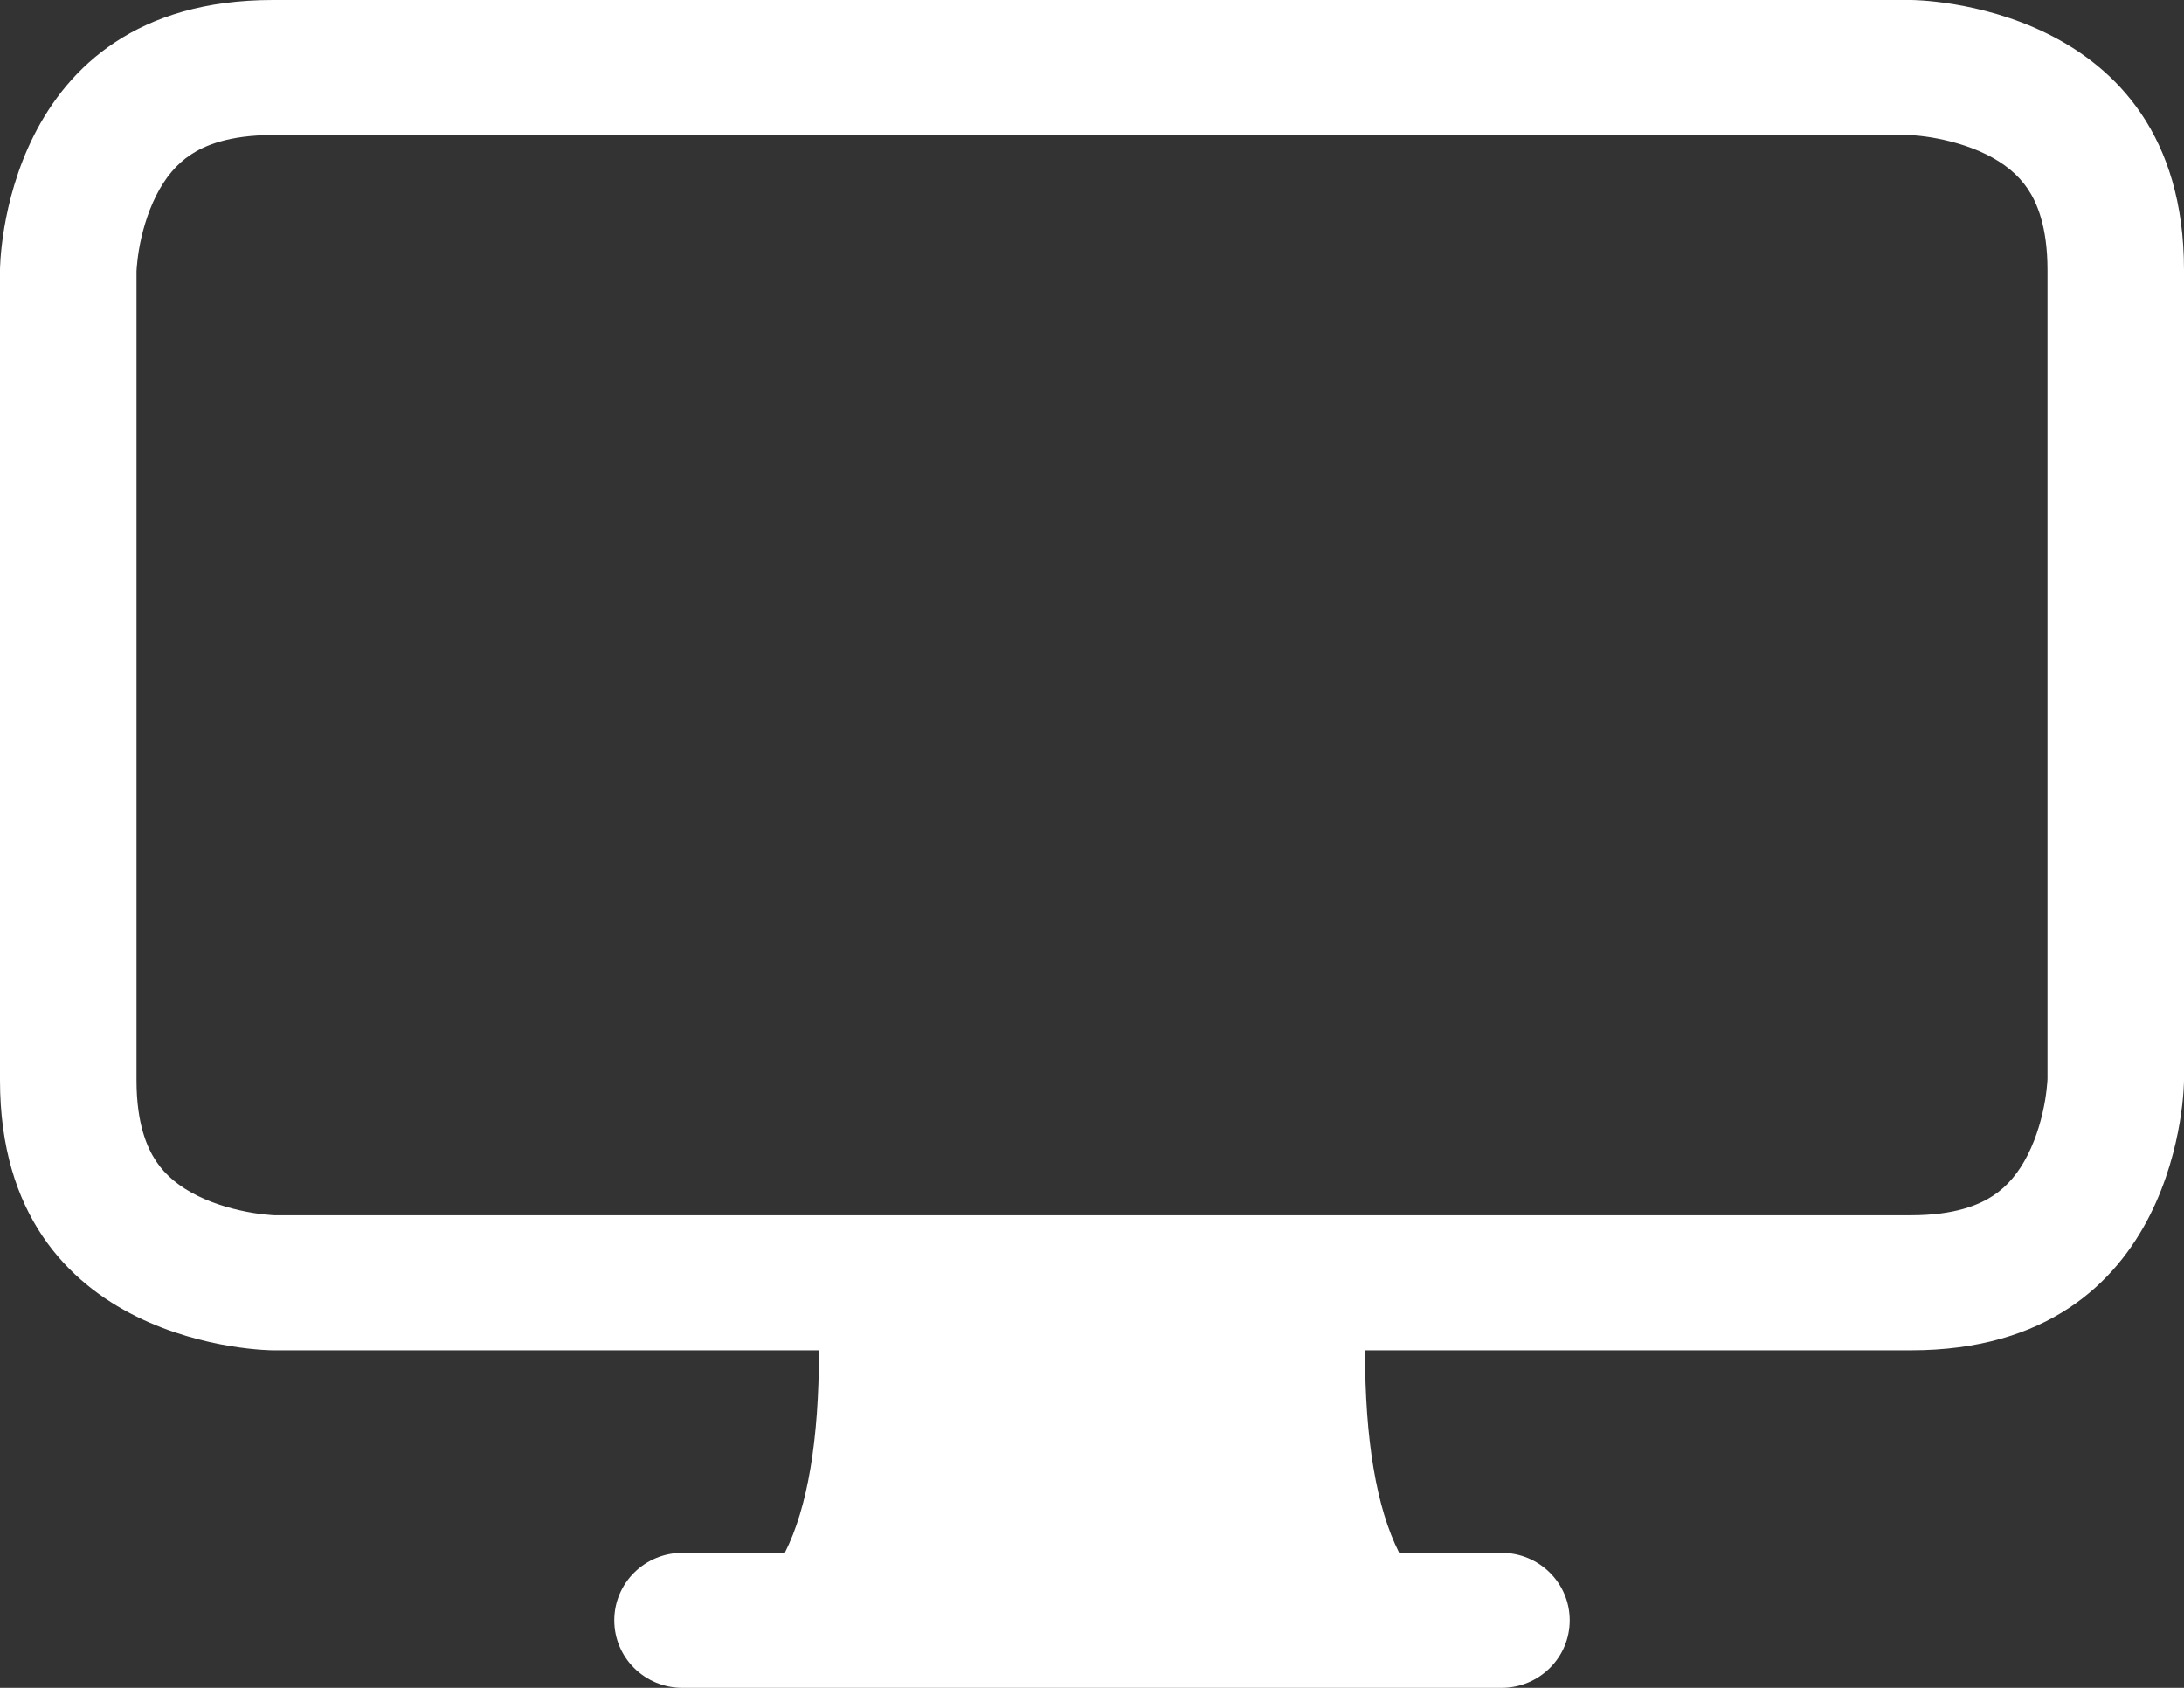 <svg width="22" height="17" viewBox="0 0 22 17" fill="none" xmlns="http://www.w3.org/2000/svg">
    <rect x="0" y="0" width="22" height="17" fill="#333333" stroke="none"/>
    <path d="M0 2.72C0 2.72 0 0 2.75 0H19.25C19.25 0 22 0 22 2.72V10.88C22 10.88 22 13.6 19.25 13.6H13.75C13.75 14.507 13.865 15.187 14.094 15.64H15.125C15.505 15.64 15.812 15.944 15.812 16.32C15.812 16.696 15.505 17 15.125 17H6.875C6.495 17 6.188 16.696 6.188 16.32C6.188 15.944 6.495 15.64 6.875 15.64H7.906C8.135 15.187 8.25 14.507 8.25 13.6H2.75C2.75 13.6 0 13.6 0 10.88V2.72ZM1.923 1.557C1.778 1.652 1.664 1.79 1.574 1.968C1.481 2.152 1.427 2.353 1.399 2.519C1.386 2.598 1.38 2.662 1.377 2.7C1.376 2.716 1.375 2.727 1.375 2.732V10.88C1.375 11.322 1.483 11.563 1.574 11.698C1.67 11.842 1.809 11.954 1.99 12.044C2.176 12.136 2.379 12.188 2.546 12.216C2.627 12.229 2.691 12.235 2.73 12.238C2.746 12.239 2.757 12.24 2.762 12.24H19.25C19.697 12.24 19.941 12.133 20.077 12.043C20.222 11.948 20.336 11.81 20.426 11.632C20.519 11.448 20.573 11.247 20.601 11.081C20.614 11.002 20.62 10.938 20.623 10.9C20.624 10.884 20.625 10.873 20.625 10.868V2.72C20.625 2.278 20.517 2.037 20.426 1.902C20.329 1.758 20.191 1.646 20.01 1.556C19.824 1.464 19.621 1.412 19.454 1.384C19.373 1.371 19.309 1.365 19.27 1.362C19.254 1.361 19.243 1.36 19.238 1.36H2.75C2.303 1.36 2.059 1.467 1.923 1.557Z" fill="white" />
</svg>